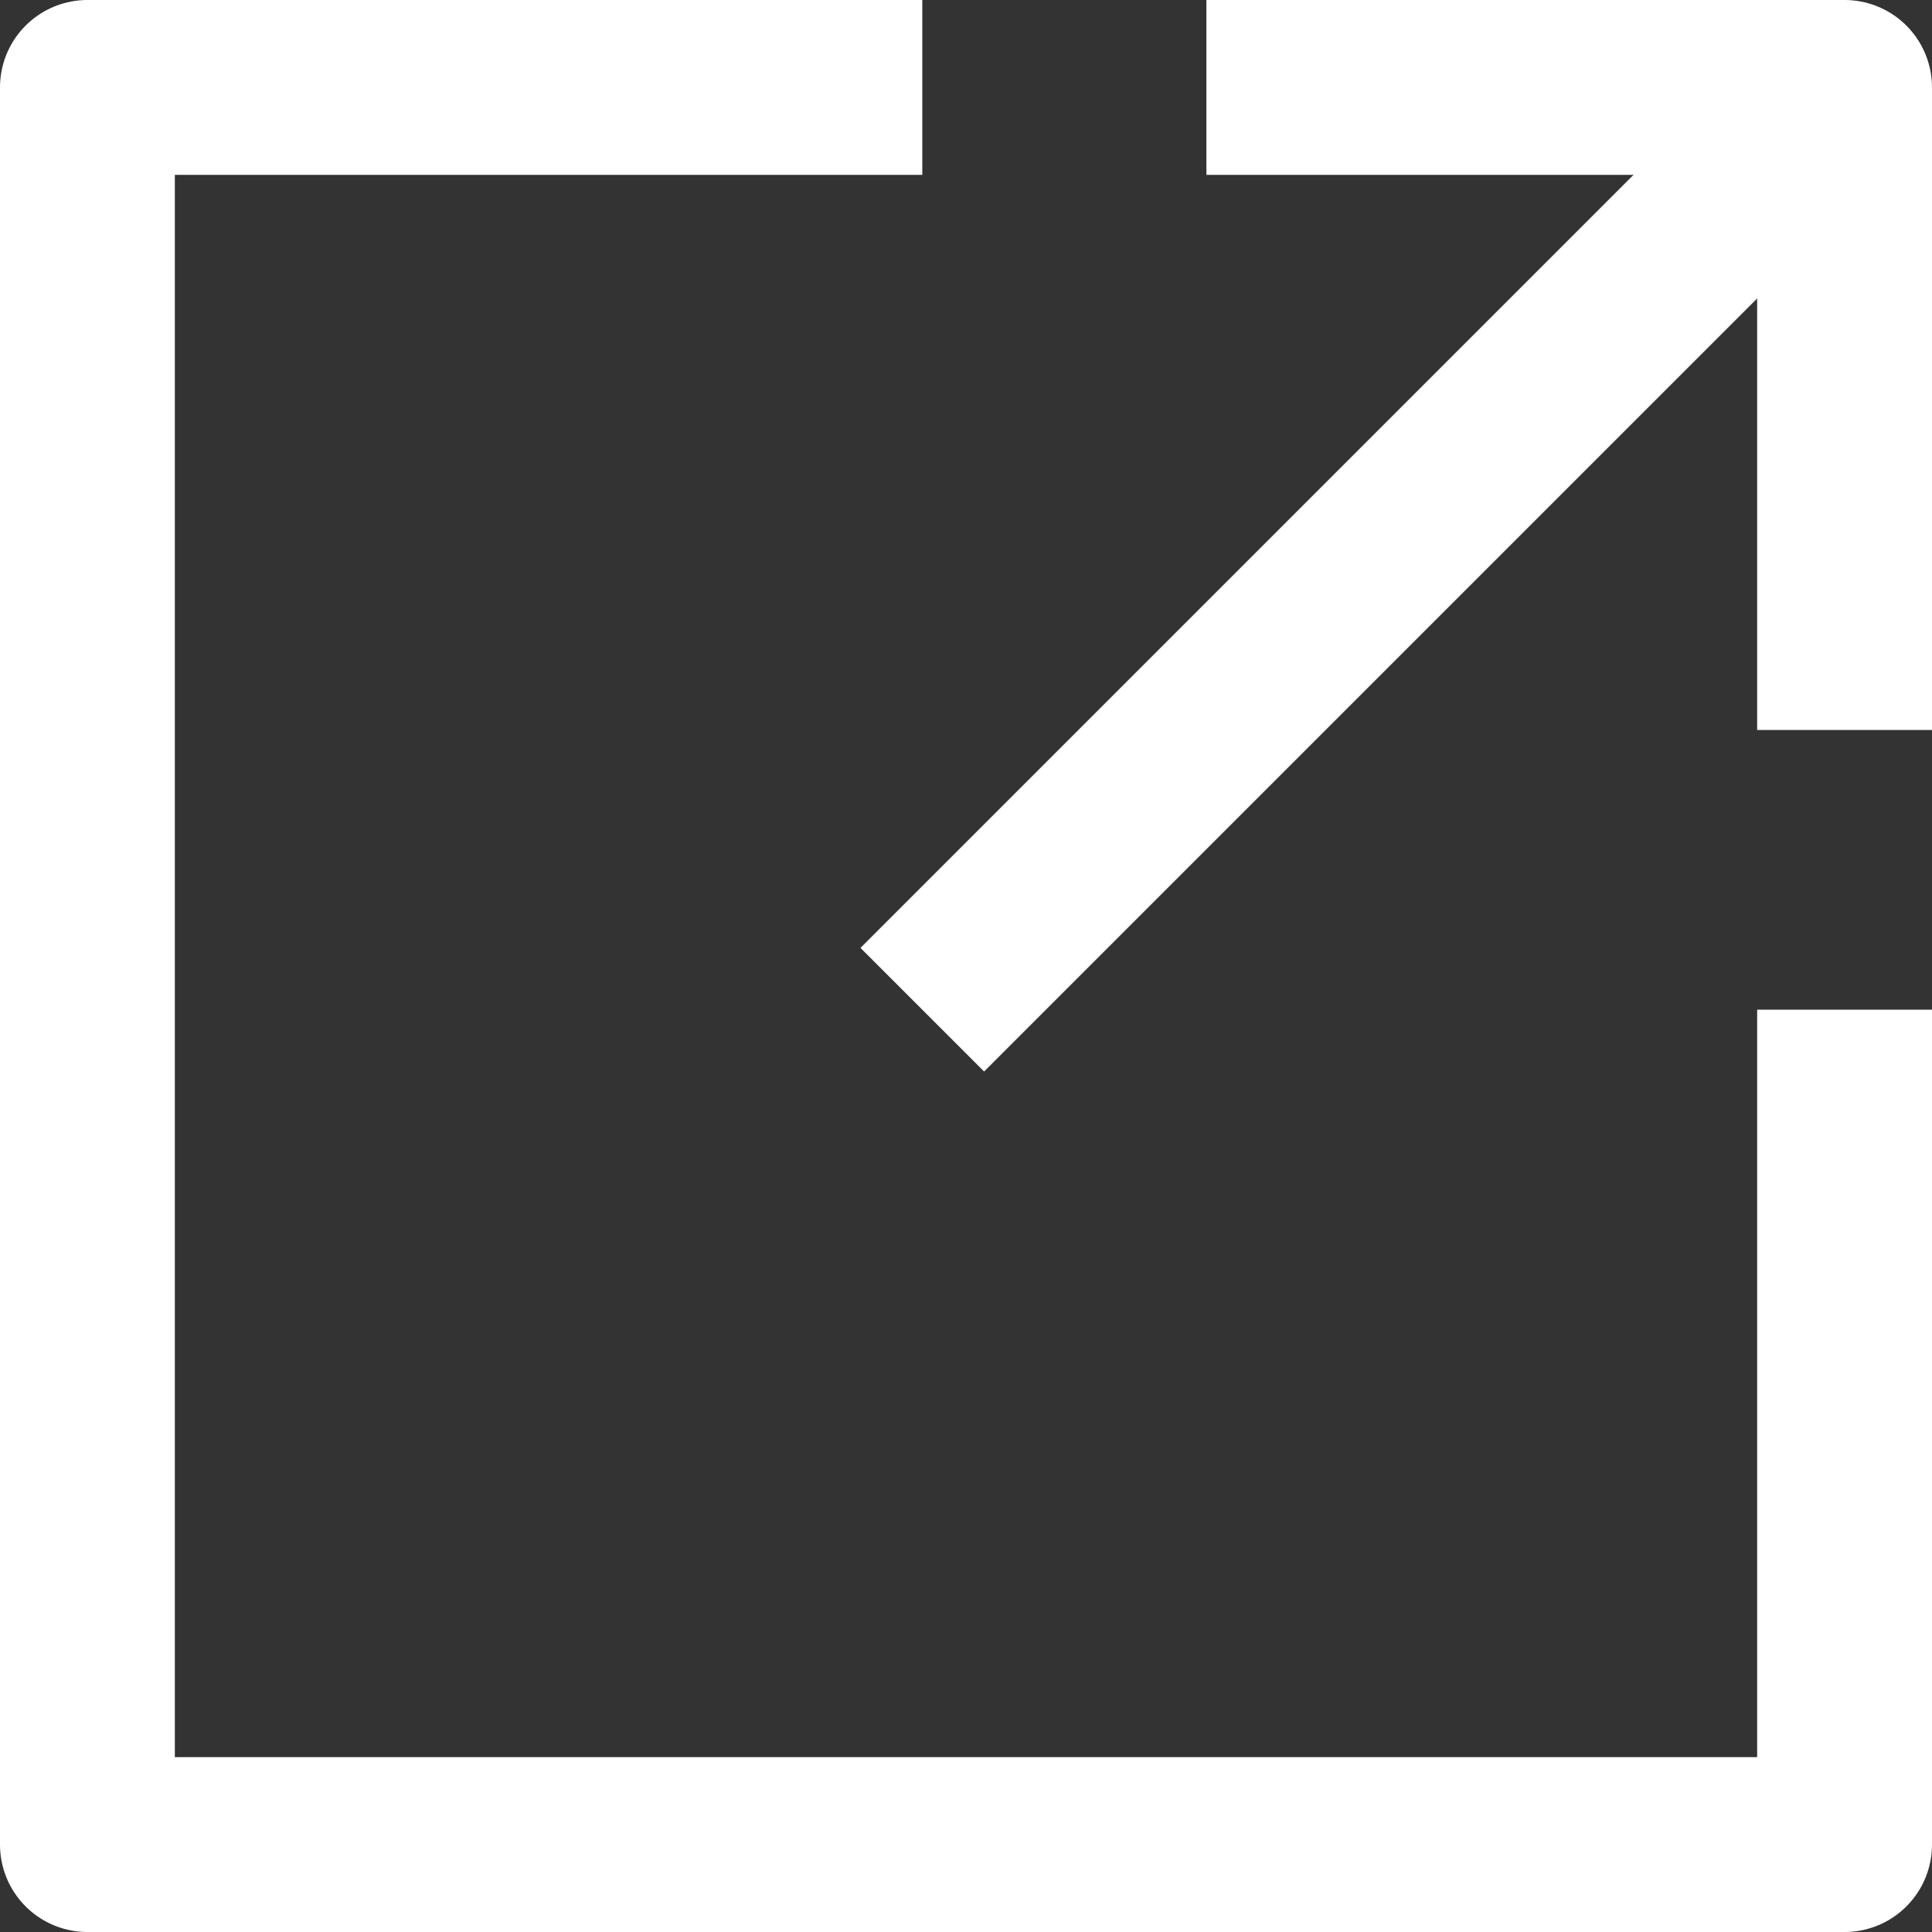 <?xml version="1.0" encoding="utf-8"?>
<!-- Generator: Adobe Illustrator 27.4.0, SVG Export Plug-In . SVG Version: 6.00 Build 0)  -->
<svg version="1.1" id="Layer_2" xmlns="http://www.w3.org/2000/svg" xmlns:xlink="http://www.w3.org/1999/xlink" x="0px" y="0px"
	 viewBox="0 0 44.2 44.2" style="enable-background:new 0 0 44.2 44.2;" xml:space="preserve">
<rect x="0" y="0" width="44.2" height="44.2" fill="#333333" stroke="none"/>
<style type="text/css">
	.st0{fill:none;stroke:#FFFFFF;stroke-width:4;stroke-linejoin:round;stroke-miterlimit:10;}
</style>
<path class="st0" d="M21.1,23.1"/>
<polyline class="st0" points="21.1,2 2,2 2,42.2 42.2,42.2 42.2,23.1 "/>
<line class="st0" x1="21.1" y1="23.1" x2="42.2" y2="2"/>
<polyline class="st0" points="42.2,16.7 42.2,2 27.6,2 "/>
</svg>

